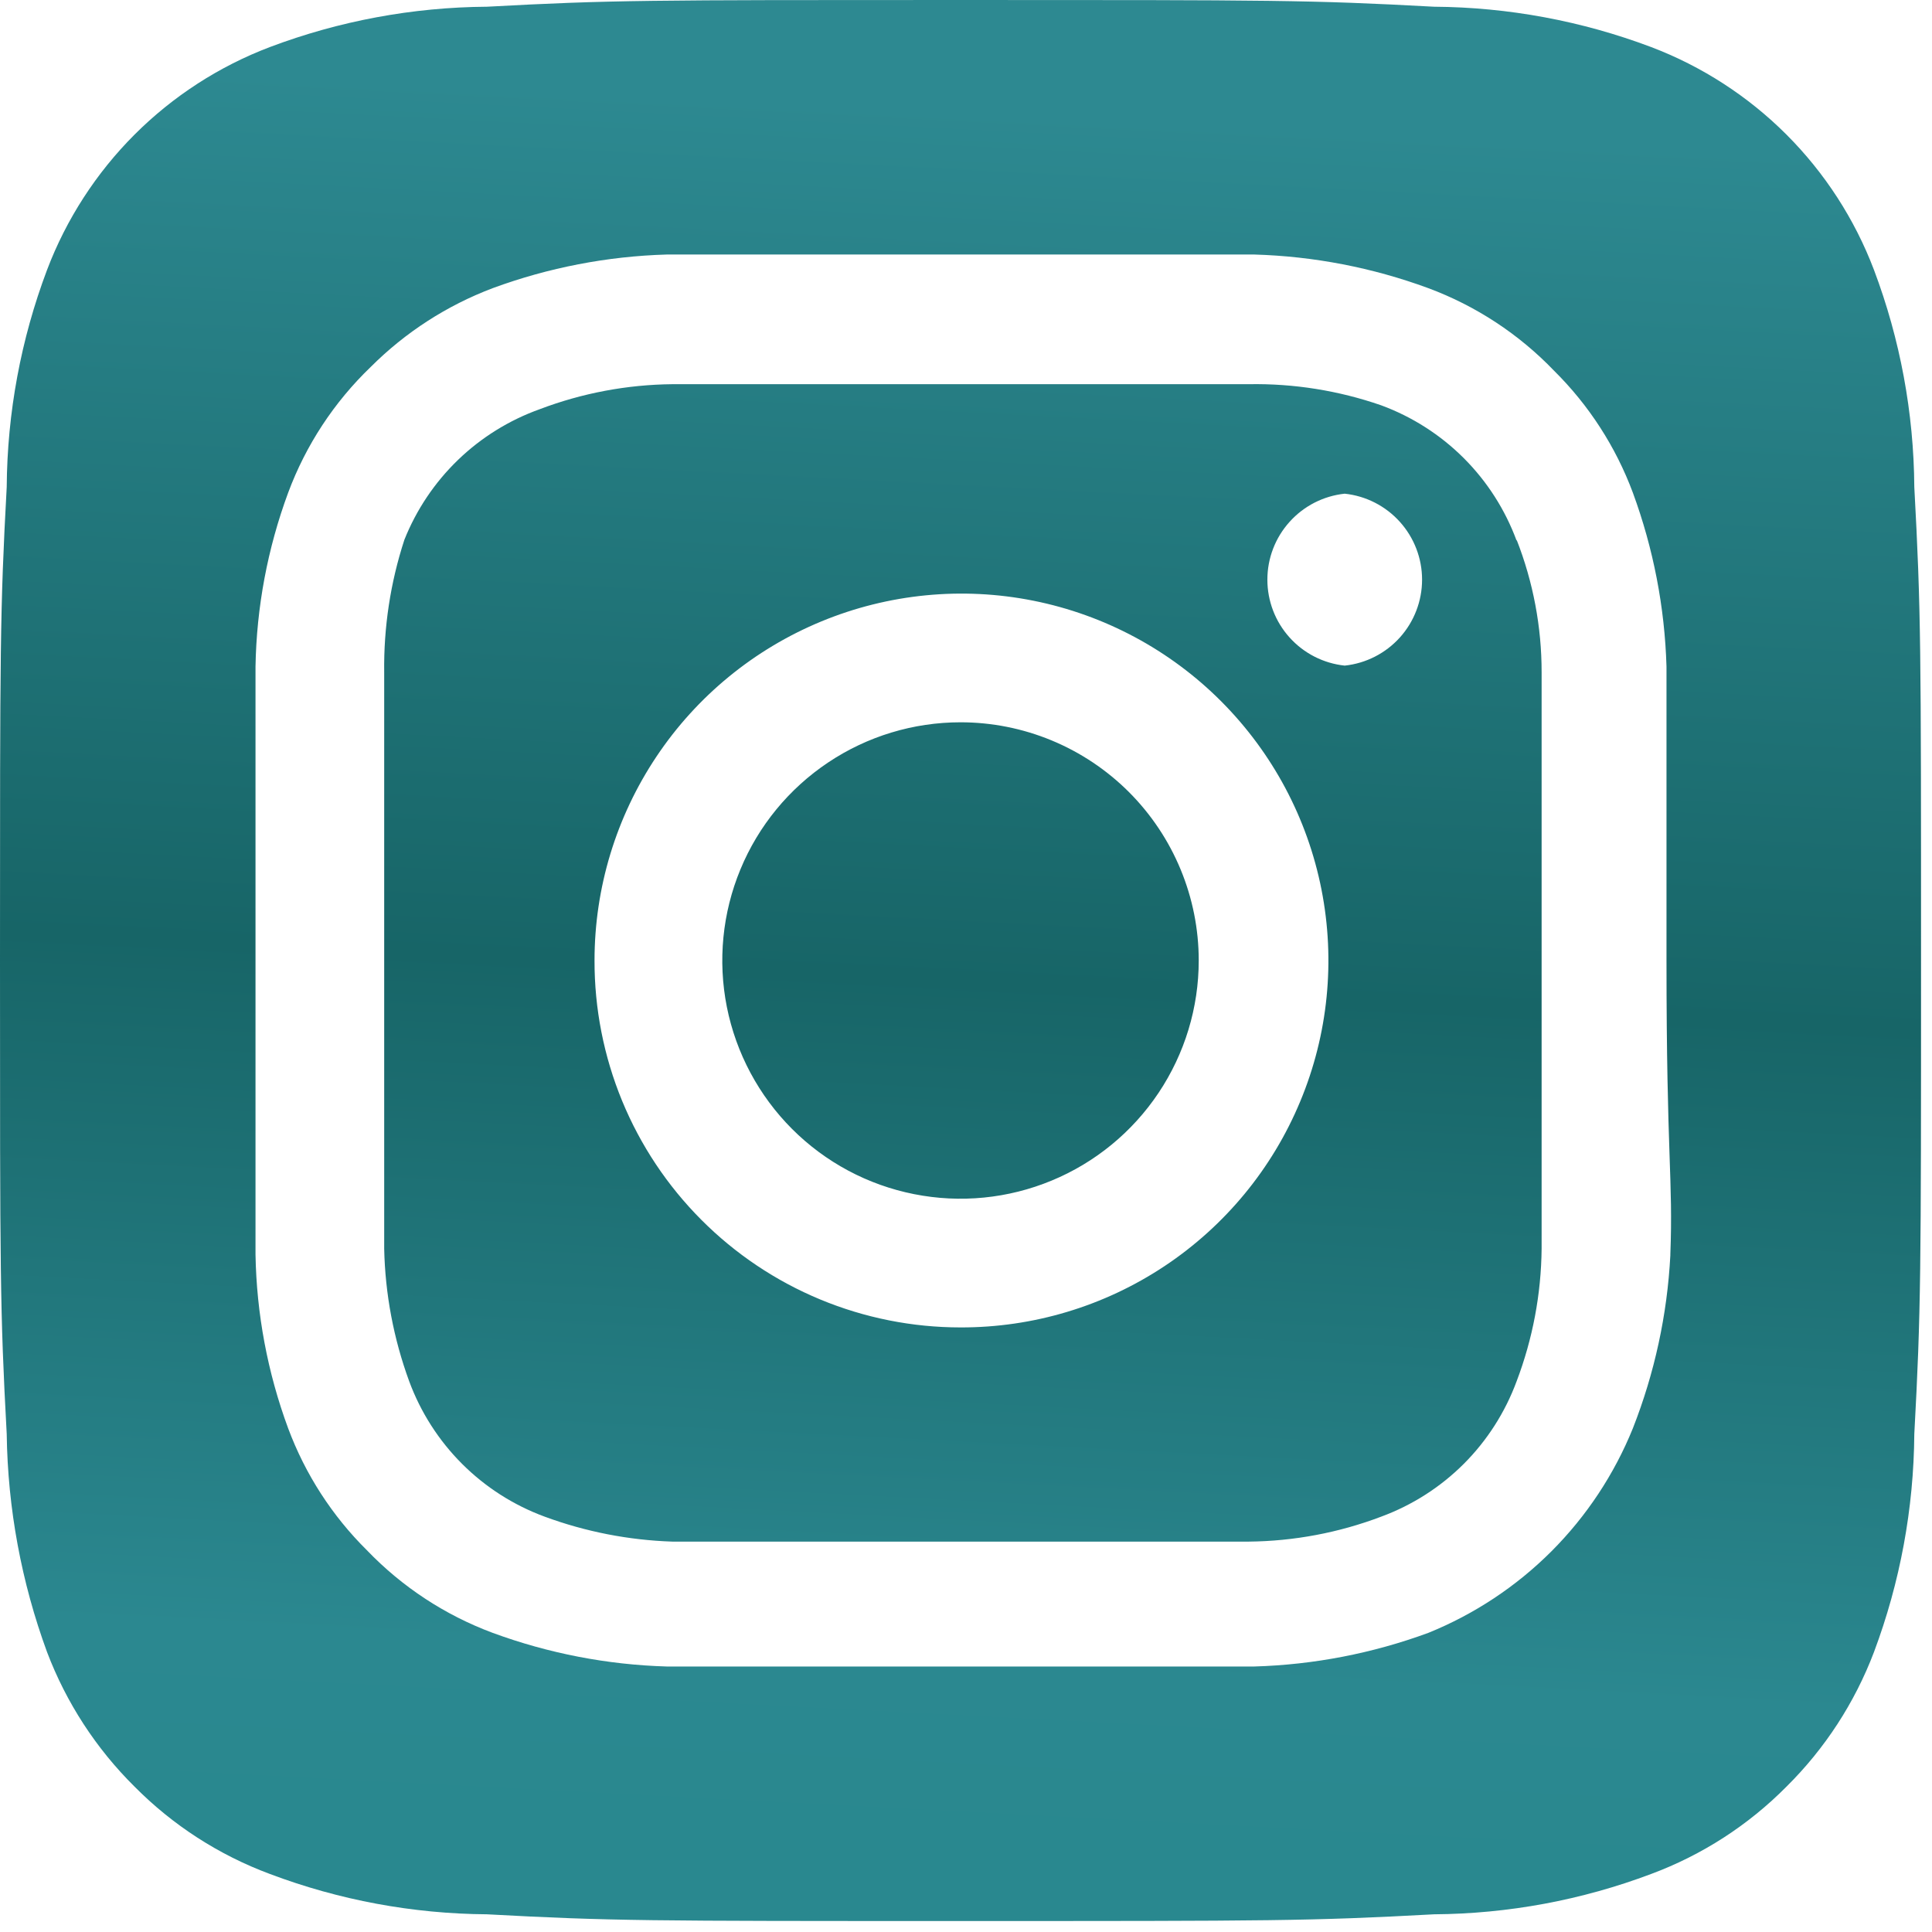 <?xml version="1.0" encoding="UTF-8"?> <svg xmlns="http://www.w3.org/2000/svg" width="113" height="113" viewBox="0 0 113 113" fill="none"> <path fill-rule="evenodd" clip-rule="evenodd" d="M56.179 42.246C53.423 42.246 50.73 43.063 48.44 44.594C46.148 46.125 44.36 48.301 43.307 50.847C42.252 53.393 41.976 56.194 42.513 58.897C43.053 61.6 44.38 64.082 46.327 66.031C48.276 67.981 50.758 69.308 53.461 69.843C56.164 70.382 58.965 70.106 61.511 69.05C64.057 67.998 66.233 66.209 67.764 63.918C69.295 61.627 70.112 58.935 70.112 56.179C70.112 54.349 69.751 52.537 69.05 50.847C68.35 49.157 67.324 47.622 66.031 46.327C64.736 45.033 63.201 44.008 61.511 43.307C59.821 42.607 58.009 42.246 56.179 42.246ZM111.965 28.482C111.935 24.144 111.137 19.844 109.606 15.785C108.478 12.816 106.733 10.118 104.487 7.871C102.24 5.625 99.541 3.879 96.573 2.752C92.513 1.221 88.213 0.423 83.876 0.393C76.629 0 74.493 0 56.179 0C37.865 0 35.729 0 28.482 0.393C24.144 0.423 19.844 1.221 15.785 2.752C12.816 3.879 10.118 5.625 7.871 7.871C5.625 10.118 3.879 12.816 2.752 15.785C1.221 19.844 0.423 24.144 0.393 28.482C0 35.729 0 37.865 0 56.179C0 74.493 0 76.629 0.393 83.876C0.452 88.228 1.251 92.541 2.752 96.628C3.875 99.586 5.618 102.268 7.865 104.493C10.101 106.754 12.806 108.498 15.785 109.606C19.844 111.137 24.144 111.935 28.482 111.965C35.729 112.358 37.865 112.358 56.179 112.358C74.493 112.358 76.629 112.358 83.876 111.965C88.213 111.935 92.513 111.137 96.573 109.606C99.552 108.498 102.257 106.754 104.493 104.493C106.74 102.268 108.483 99.586 109.606 96.628C111.135 92.549 111.933 88.233 111.965 83.876C112.358 76.629 112.358 74.493 112.358 56.179C112.358 37.865 112.358 35.729 111.965 28.482ZM97.696 73.427C97.516 76.892 96.775 80.308 95.505 83.538C94.414 86.233 92.793 88.681 90.738 90.738C88.681 92.793 86.233 94.414 83.538 95.505C80.276 96.704 76.843 97.369 73.369 97.471C68.931 97.471 67.751 97.471 56.179 97.471C44.607 97.471 43.426 97.471 38.989 97.471C35.515 97.369 32.081 96.704 28.82 95.505C26.034 94.469 23.518 92.817 21.46 90.672C19.424 88.657 17.853 86.224 16.853 83.538C15.649 80.281 15.004 76.843 14.944 73.369C14.944 68.931 14.944 67.751 14.944 56.179C14.944 44.607 14.944 43.426 14.944 38.989C15.004 35.515 15.649 32.077 16.853 28.82C17.889 26.034 19.541 23.518 21.685 21.46C23.709 19.435 26.14 17.866 28.82 16.853C32.081 15.653 35.515 14.989 38.989 14.887C43.426 14.887 44.607 14.887 56.179 14.887C67.751 14.887 68.931 14.887 73.369 14.887C76.843 14.989 80.276 15.653 83.538 16.853C86.324 17.889 88.84 19.541 90.897 21.685C92.934 23.701 94.505 26.134 95.505 28.82C96.704 32.081 97.369 35.515 97.471 38.989C97.471 43.426 97.471 44.607 97.471 56.179C97.471 67.751 97.864 68.931 97.696 73.369V73.427ZM88.706 31.629C88.037 29.814 86.984 28.166 85.617 26.798C84.249 25.431 82.599 24.376 80.786 23.707C78.293 22.843 75.669 22.424 73.034 22.471C68.651 22.471 67.415 22.471 56.179 22.471C44.942 22.471 43.706 22.471 39.324 22.471C36.674 22.497 34.05 22.991 31.572 23.932C29.786 24.571 28.155 25.582 26.79 26.898C25.423 28.217 24.355 29.809 23.651 31.572C22.834 34.075 22.437 36.693 22.471 39.324C22.471 43.706 22.471 44.942 22.471 56.179C22.471 67.415 22.471 68.651 22.471 73.034C22.526 75.679 23.021 78.3 23.932 80.786C24.601 82.599 25.656 84.249 27.024 85.617C28.391 86.984 30.039 88.037 31.854 88.706C34.249 89.59 36.772 90.082 39.324 90.167C43.706 90.167 44.942 90.167 56.179 90.167C67.415 90.167 68.651 90.167 73.034 90.167C75.684 90.141 78.308 89.647 80.786 88.706C82.599 88.037 84.249 86.984 85.617 85.617C86.984 84.249 88.037 82.599 88.706 80.786C89.647 78.308 90.141 75.684 90.167 73.034C90.167 68.651 90.167 67.415 90.167 56.179C90.167 44.942 90.167 43.706 90.167 39.324C90.169 36.672 89.674 34.043 88.706 31.572V31.629ZM56.179 77.639C53.364 77.639 50.575 77.083 47.974 76.004C45.376 74.926 43.012 73.344 41.025 71.35C39.035 69.356 37.46 66.991 36.387 64.388C35.315 61.784 34.767 58.994 34.773 56.179C34.773 51.932 36.035 47.781 38.396 44.25C40.755 40.719 44.11 37.969 48.036 36.347C51.96 34.725 56.279 34.302 60.443 35.135C64.606 35.967 68.431 38.016 71.431 41.025C74.429 44.032 76.469 47.86 77.291 52.026C78.113 56.194 77.68 60.511 76.045 64.43C74.414 68.35 71.654 71.698 68.116 74.051C64.581 76.401 60.426 77.65 56.179 77.639ZM78.65 38.931C77.408 38.8 76.259 38.213 75.425 37.285C74.588 36.358 74.127 35.151 74.127 33.903C74.127 32.655 74.588 31.451 75.425 30.523C76.259 29.593 77.408 29.007 78.65 28.875C79.892 29.007 81.041 29.593 81.877 30.523C82.712 31.451 83.175 32.655 83.175 33.903C83.175 35.151 82.712 36.358 81.877 37.285C81.041 38.213 79.892 38.8 78.65 38.931Z" fill="url(#paint0_linear_110_64)"></path> <defs> <linearGradient id="paint0_linear_110_64" x1="52.382" y1="108.561" x2="57.662" y2="6.474" gradientUnits="userSpaceOnUse"> <stop stop-color="#29888F"></stop> <stop offset="0.11" stop-color="#2B8890"></stop> <stop offset="0.502" stop-color="#176567"></stop> <stop offset="1" stop-color="#2D8991"></stop> </linearGradient> </defs> </svg> 